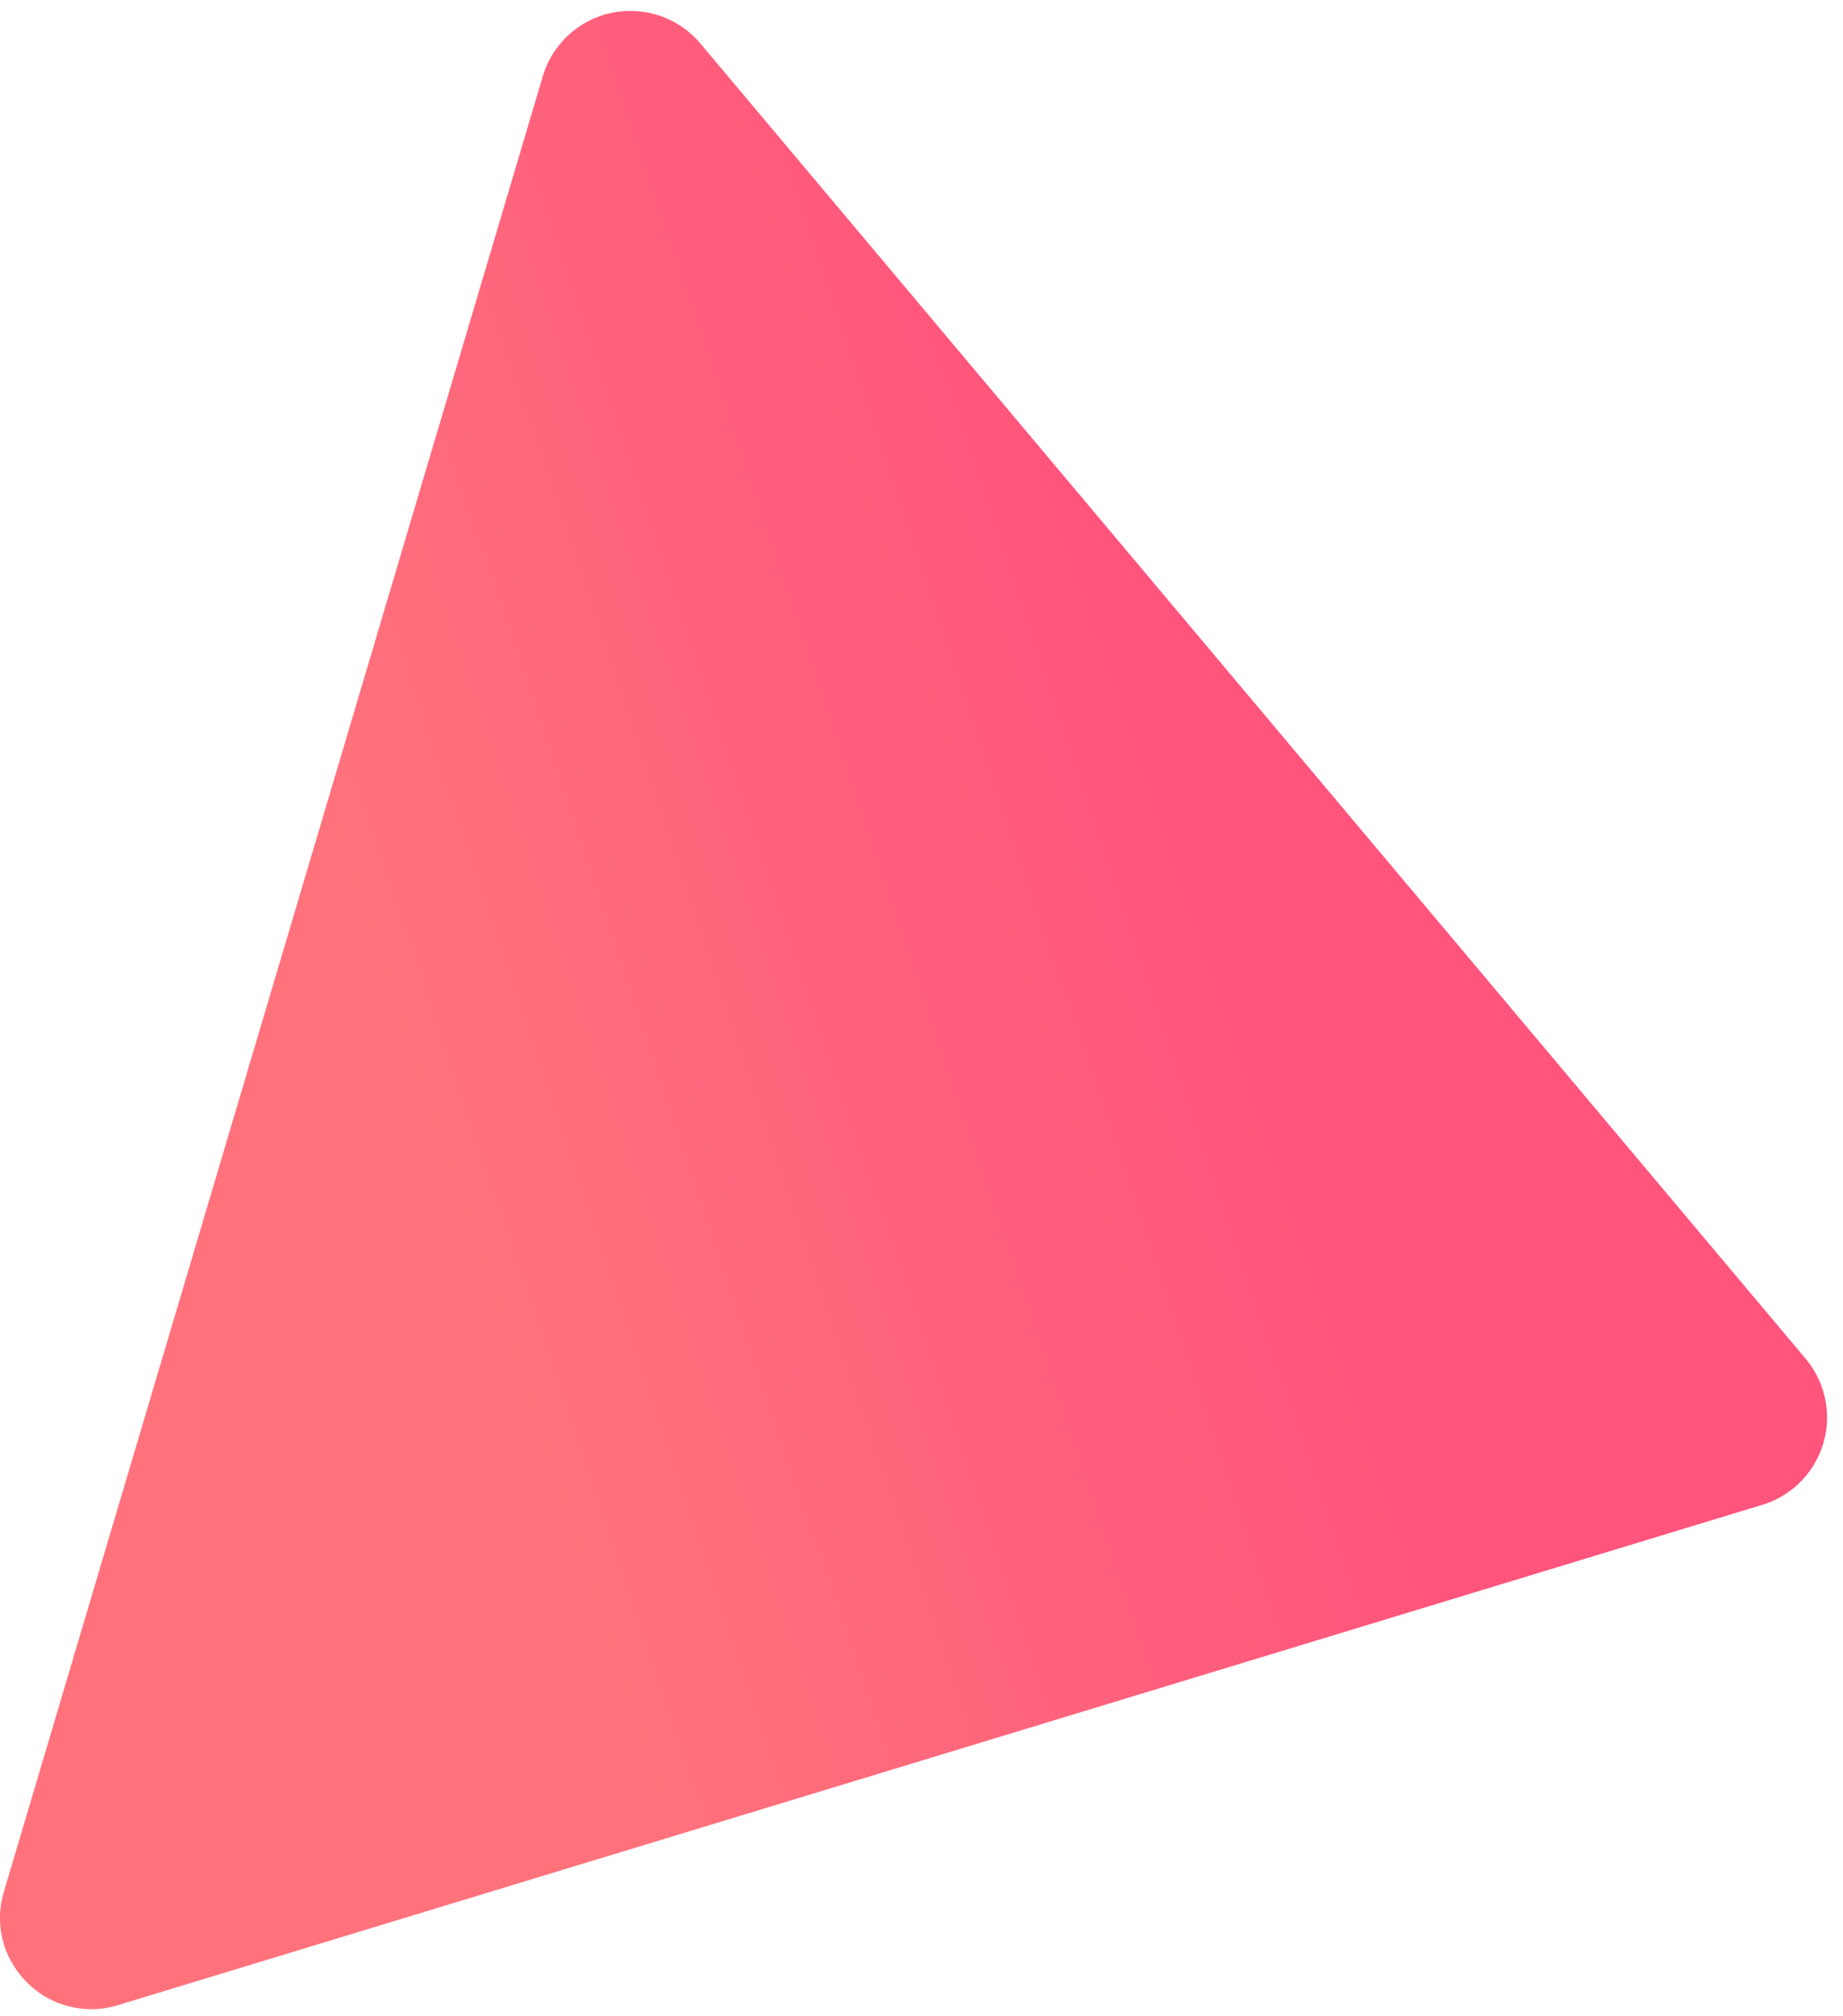 <svg xmlns="http://www.w3.org/2000/svg" width="96" height="105">
    <defs>
        <linearGradient id="s27k1twzwa" x1="93.969%" x2="0%" y1="0%" y2="34.202%">
            <stop offset="0%" stop-color="#FF547C"/>
            <stop offset="41%" stop-color="#FF547C"/>
            <stop offset="85%" stop-color="#FF727C"/>
            <stop offset="100%" stop-color="#FF727C"/>
        </linearGradient>
    </defs>
    <path fill="url(#s27k1twzwa)" fill-rule="evenodd" d="M94.961 72.43c-.186-.612-.494-1.181-.906-1.672L69.786 41.887 36.483 2.267c-1.691-2.012-4.694-2.273-6.706-.585-.716.6-1.238 1.396-1.504 2.291L.202 98.516c-.465 1.527-.121 3.185.911 4.402 1.221 1.475 3.211 2.067 5.041 1.501l-.002-.001 49.541-15.07 36.101-10.982c2.515-.765 3.934-3.422 3.167-5.936z"/>
</svg>
